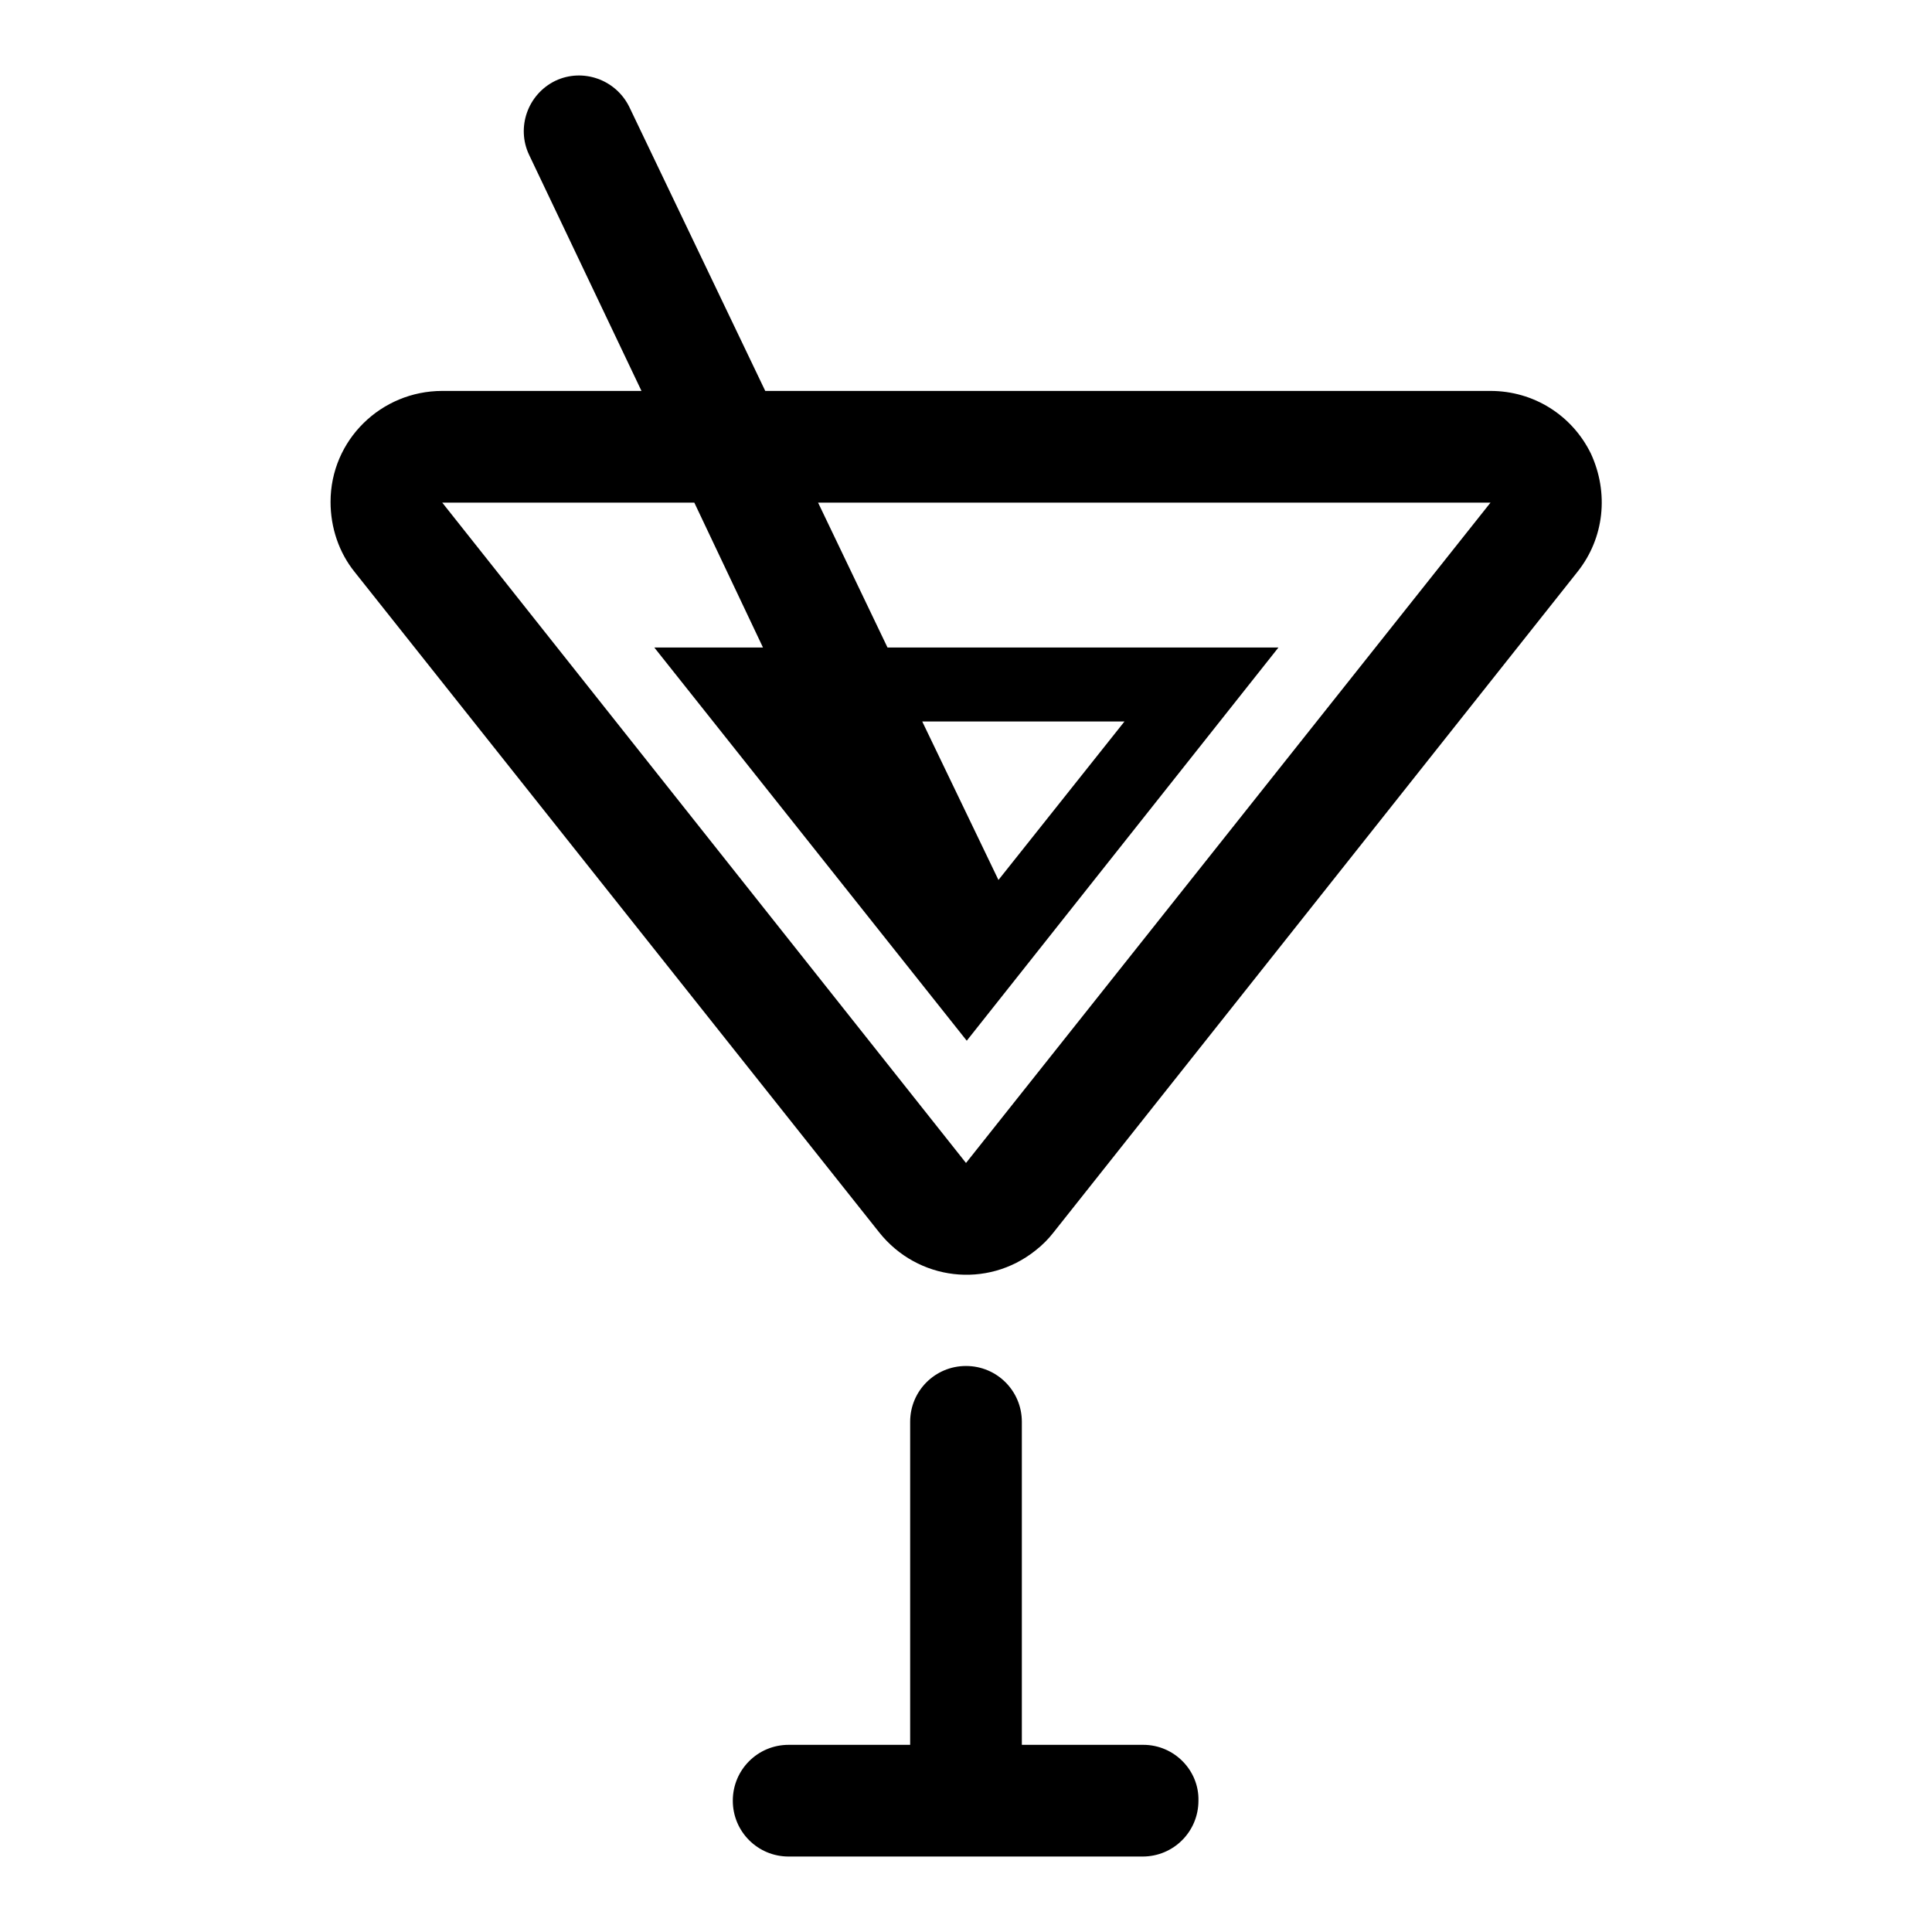 <?xml version="1.0" encoding="utf-8"?>
<!-- Svg Vector Icons : http://www.onlinewebfonts.com/icon -->
<!DOCTYPE svg PUBLIC "-//W3C//DTD SVG 1.1//EN" "http://www.w3.org/Graphics/SVG/1.1/DTD/svg11.dtd">
<svg version="1.1" xmlns="http://www.w3.org/2000/svg" xmlns:xlink="http://www.w3.org/1999/xlink" x="0px" y="0px" viewBox="0 0 256 256" enable-background="new 0 0 256 256" xml:space="preserve">
<g> <path fill="#000000" d="M151.5,231.2h-16.1v-42.8c0-4.1-3.3-7.4-7.4-7.4c-4.1,0-7.4,3.3-7.4,7.4v42.8h-16.1c-4.1,0-7.4,3.3-7.4,7.4 c0,4.1,3.3,7.4,7.4,7.4h46.9c4.1,0,7.4-3.3,7.4-7.4C158.9,234.6,155.6,231.2,151.5,231.2z M210.8,60.1c-2.5-5.1-7.6-8.3-13.3-8.3 h-96.1l-18-37.6c-1.8-3.7-6.2-5.2-9.8-3.5c-3.7,1.8-5.2,6.2-3.5,9.8L85,51.8H58.6c-8.1,0-14.8,6.5-14.8,14.7c0,3.4,1.1,6.7,3.2,9.3 l69.5,87.5c5.1,6.4,14.3,7.5,20.7,2.4c0.9-0.7,1.7-1.5,2.4-2.4L209,75.8C212.6,71.3,213.2,65.3,210.8,60.1z M132.3,116.6l-10.1-21 H149L132.3,116.6z M128,154.1L58.6,66.6H92l9.1,19.2H86.7l41.4,52.1l41.3-52.1h-51.8l-9.2-19.2h89.1L128,154.1z"/></g>
</svg>